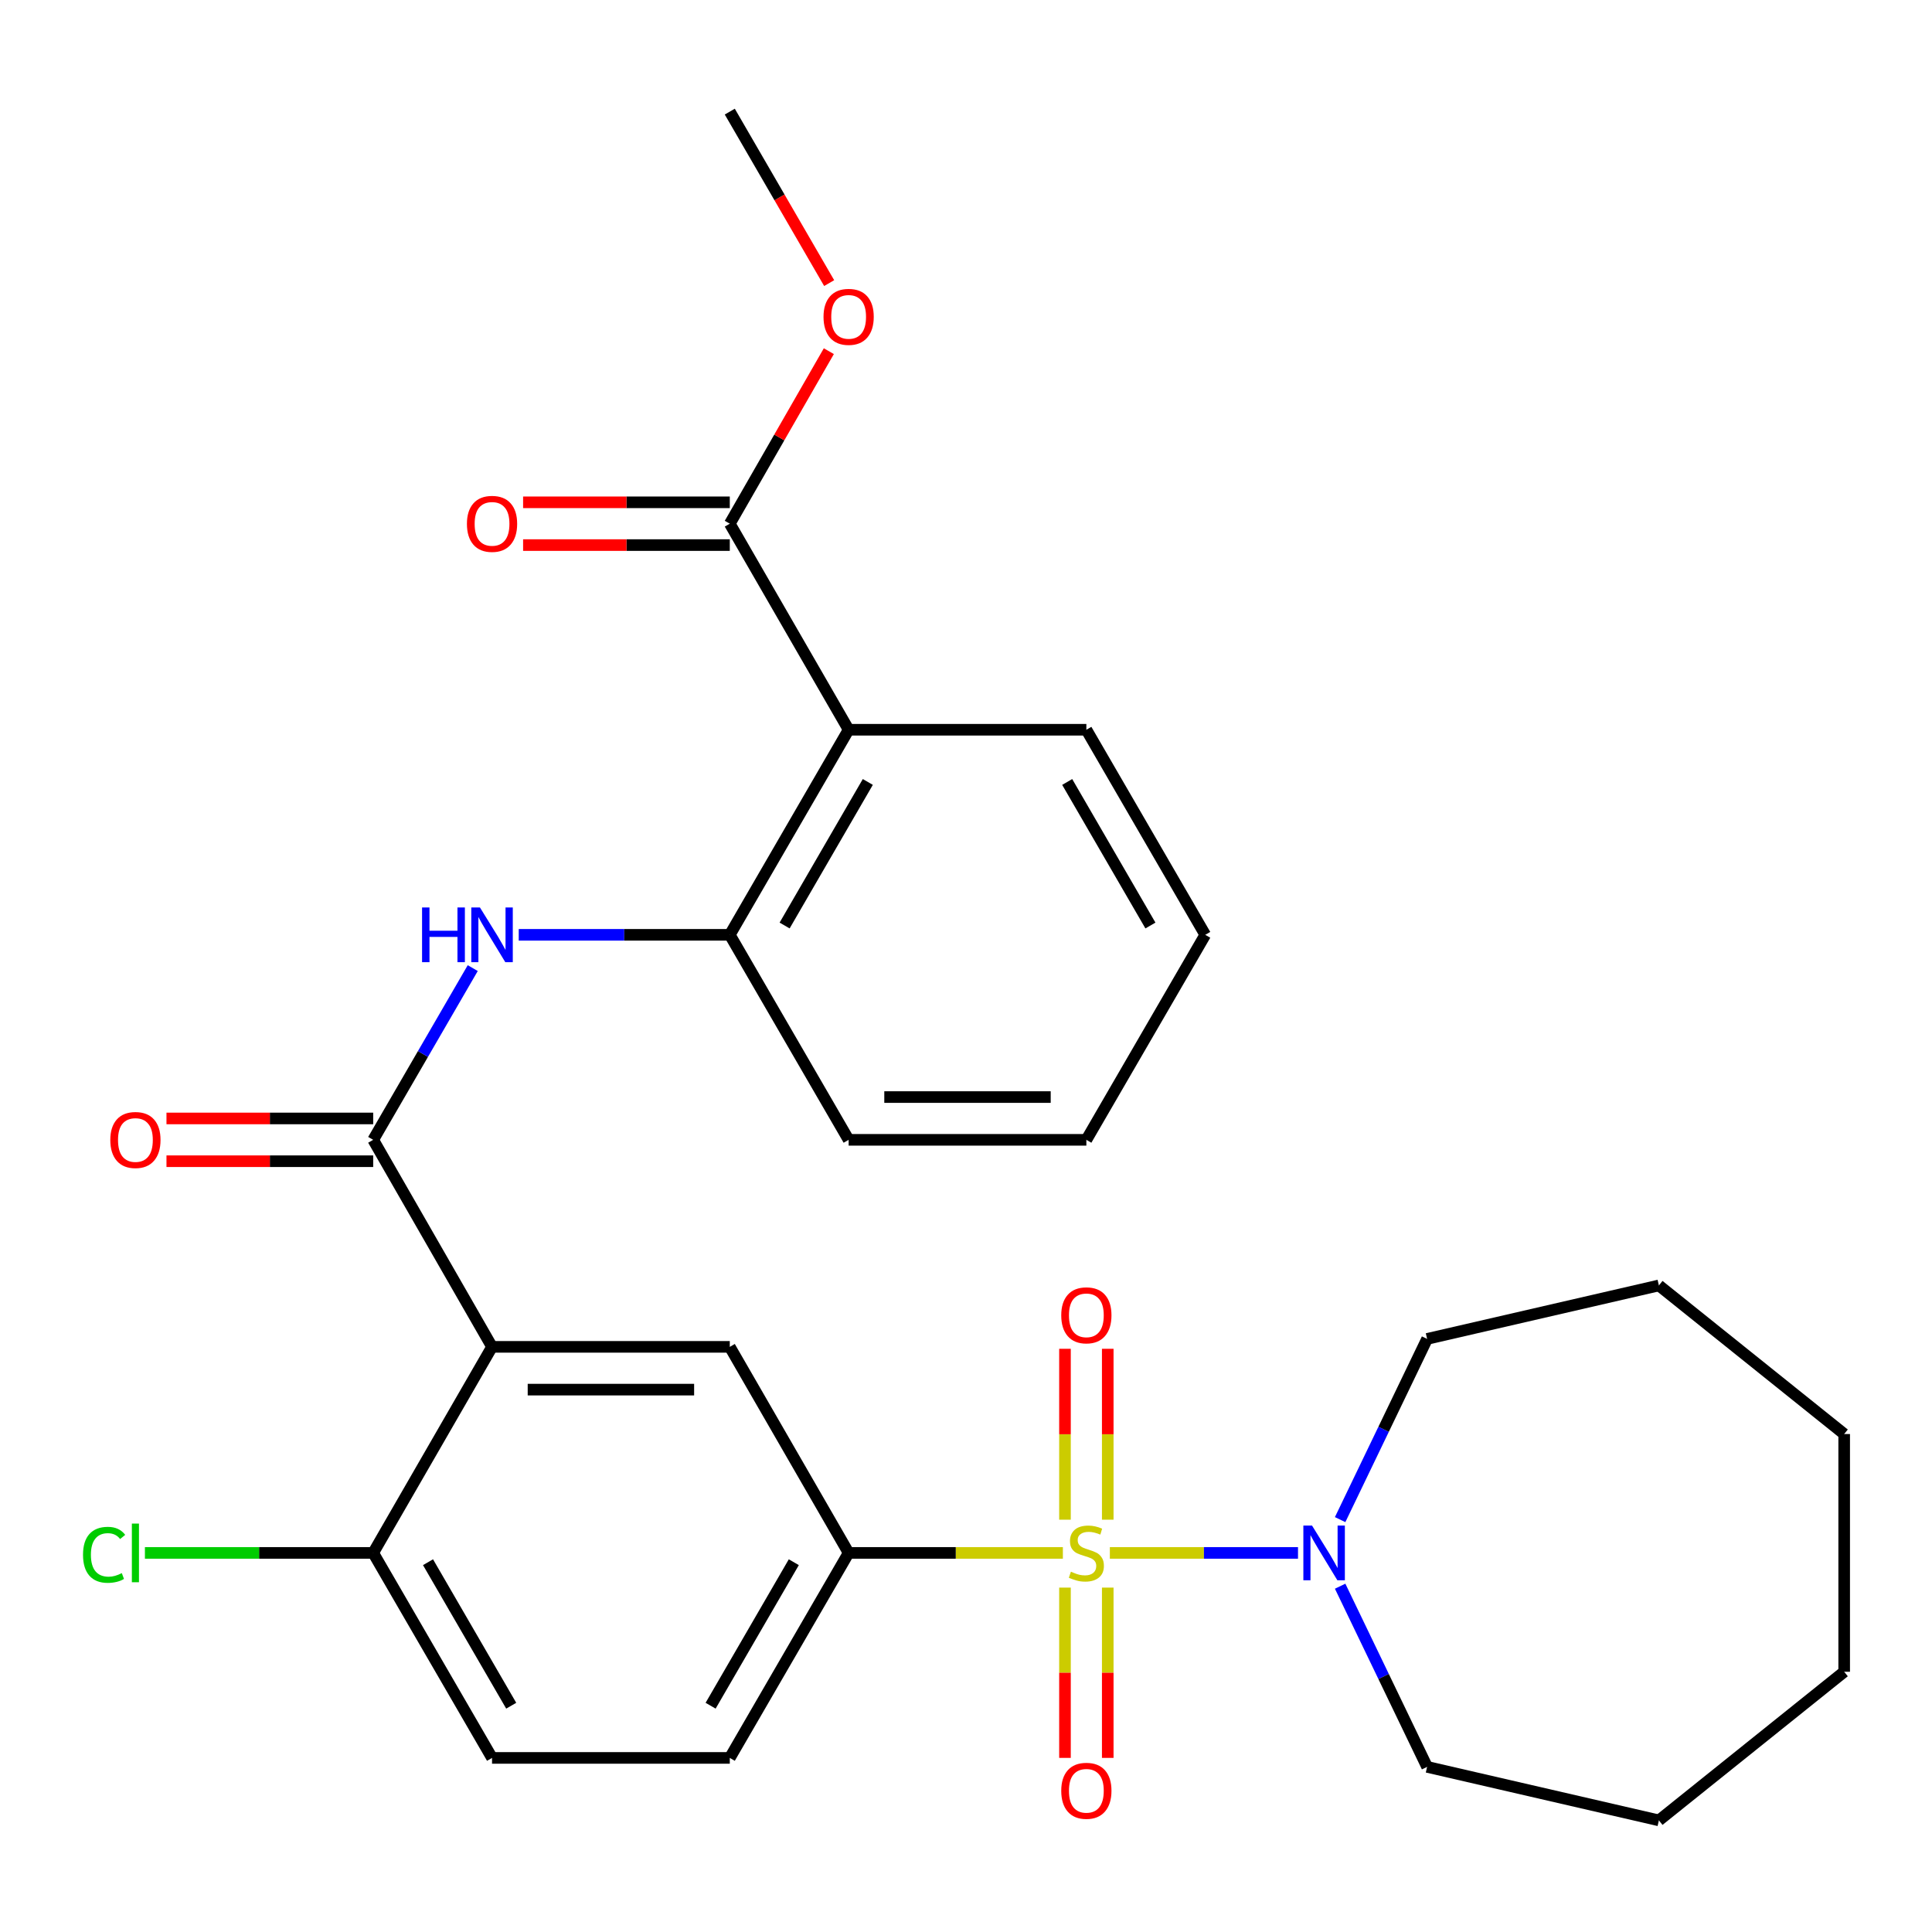 <?xml version='1.0' encoding='iso-8859-1'?>
<svg version='1.1' baseProfile='full'
              xmlns='http://www.w3.org/2000/svg'
                      xmlns:rdkit='http://www.rdkit.org/xml'
                      xmlns:xlink='http://www.w3.org/1999/xlink'
                  xml:space='preserve'
width='1000px' height='1000px' viewBox='0 0 1000 1000'>
<!-- END OF HEADER -->
<rect style='opacity:1.0;fill:#FFFFFF;stroke:none' width='1000' height='1000' x='0' y='0'> </rect>
<path class='bond-2' d='M 550.143,803.784 L 494.698,803.784' style='fill:none;fill-rule:evenodd;stroke:#CCCC00;stroke-width:6px;stroke-linecap:butt;stroke-linejoin:miter;stroke-opacity:1' />
<path class='bond-2' d='M 494.698,803.784 L 439.253,803.784' style='fill:none;fill-rule:evenodd;stroke:#000000;stroke-width:6px;stroke-linecap:butt;stroke-linejoin:miter;stroke-opacity:1' />
<path class='bond-3' d='M 574.456,803.784 L 623.15,803.784' style='fill:none;fill-rule:evenodd;stroke:#CCCC00;stroke-width:6px;stroke-linecap:butt;stroke-linejoin:miter;stroke-opacity:1' />
<path class='bond-3' d='M 623.15,803.784 L 671.845,803.784' style='fill:none;fill-rule:evenodd;stroke:#0000FF;stroke-width:6px;stroke-linecap:butt;stroke-linejoin:miter;stroke-opacity:1' />
<path class='bond-9' d='M 551.231,821.74 L 551.231,865.811' style='fill:none;fill-rule:evenodd;stroke:#CCCC00;stroke-width:6px;stroke-linecap:butt;stroke-linejoin:miter;stroke-opacity:1' />
<path class='bond-9' d='M 551.231,865.811 L 551.231,909.882' style='fill:none;fill-rule:evenodd;stroke:#FF0000;stroke-width:6px;stroke-linecap:butt;stroke-linejoin:miter;stroke-opacity:1' />
<path class='bond-9' d='M 573.368,821.74 L 573.368,865.811' style='fill:none;fill-rule:evenodd;stroke:#CCCC00;stroke-width:6px;stroke-linecap:butt;stroke-linejoin:miter;stroke-opacity:1' />
<path class='bond-9' d='M 573.368,865.811 L 573.368,909.882' style='fill:none;fill-rule:evenodd;stroke:#FF0000;stroke-width:6px;stroke-linecap:butt;stroke-linejoin:miter;stroke-opacity:1' />
<path class='bond-10' d='M 573.368,786.587 L 573.368,742.36' style='fill:none;fill-rule:evenodd;stroke:#CCCC00;stroke-width:6px;stroke-linecap:butt;stroke-linejoin:miter;stroke-opacity:1' />
<path class='bond-10' d='M 573.368,742.36 L 573.368,698.132' style='fill:none;fill-rule:evenodd;stroke:#FF0000;stroke-width:6px;stroke-linecap:butt;stroke-linejoin:miter;stroke-opacity:1' />
<path class='bond-10' d='M 551.231,786.587 L 551.231,742.36' style='fill:none;fill-rule:evenodd;stroke:#CCCC00;stroke-width:6px;stroke-linecap:butt;stroke-linejoin:miter;stroke-opacity:1' />
<path class='bond-10' d='M 551.231,742.36 L 551.231,698.132' style='fill:none;fill-rule:evenodd;stroke:#FF0000;stroke-width:6px;stroke-linecap:butt;stroke-linejoin:miter;stroke-opacity:1' />
<path class='bond-0' d='M 254.679,697.132 L 377.737,697.132' style='fill:none;fill-rule:evenodd;stroke:#000000;stroke-width:6px;stroke-linecap:butt;stroke-linejoin:miter;stroke-opacity:1' />
<path class='bond-0' d='M 273.137,719.269 L 359.278,719.269' style='fill:none;fill-rule:evenodd;stroke:#000000;stroke-width:6px;stroke-linecap:butt;stroke-linejoin:miter;stroke-opacity:1' />
<path class='bond-1' d='M 254.679,697.132 L 193.162,589.975' style='fill:none;fill-rule:evenodd;stroke:#000000;stroke-width:6px;stroke-linecap:butt;stroke-linejoin:miter;stroke-opacity:1' />
<path class='bond-30' d='M 254.679,697.132 L 193.162,803.784' style='fill:none;fill-rule:evenodd;stroke:#000000;stroke-width:6px;stroke-linecap:butt;stroke-linejoin:miter;stroke-opacity:1' />
<path class='bond-5' d='M 193.162,589.975 L 218.927,545.533' style='fill:none;fill-rule:evenodd;stroke:#000000;stroke-width:6px;stroke-linecap:butt;stroke-linejoin:miter;stroke-opacity:1' />
<path class='bond-5' d='M 218.927,545.533 L 244.692,501.091' style='fill:none;fill-rule:evenodd;stroke:#0000FF;stroke-width:6px;stroke-linecap:butt;stroke-linejoin:miter;stroke-opacity:1' />
<path class='bond-12' d='M 193.162,578.907 L 139.665,578.907' style='fill:none;fill-rule:evenodd;stroke:#000000;stroke-width:6px;stroke-linecap:butt;stroke-linejoin:miter;stroke-opacity:1' />
<path class='bond-12' d='M 139.665,578.907 L 86.168,578.907' style='fill:none;fill-rule:evenodd;stroke:#FF0000;stroke-width:6px;stroke-linecap:butt;stroke-linejoin:miter;stroke-opacity:1' />
<path class='bond-12' d='M 193.162,601.044 L 139.665,601.044' style='fill:none;fill-rule:evenodd;stroke:#000000;stroke-width:6px;stroke-linecap:butt;stroke-linejoin:miter;stroke-opacity:1' />
<path class='bond-12' d='M 139.665,601.044 L 86.168,601.044' style='fill:none;fill-rule:evenodd;stroke:#FF0000;stroke-width:6px;stroke-linecap:butt;stroke-linejoin:miter;stroke-opacity:1' />
<path class='bond-6' d='M 439.253,803.784 L 377.737,697.132' style='fill:none;fill-rule:evenodd;stroke:#000000;stroke-width:6px;stroke-linecap:butt;stroke-linejoin:miter;stroke-opacity:1' />
<path class='bond-13' d='M 439.253,803.784 L 377.737,909.894' style='fill:none;fill-rule:evenodd;stroke:#000000;stroke-width:6px;stroke-linecap:butt;stroke-linejoin:miter;stroke-opacity:1' />
<path class='bond-13' d='M 410.874,808.597 L 367.813,882.875' style='fill:none;fill-rule:evenodd;stroke:#000000;stroke-width:6px;stroke-linecap:butt;stroke-linejoin:miter;stroke-opacity:1' />
<path class='bond-19' d='M 693.652,786.55 L 716.161,739.781' style='fill:none;fill-rule:evenodd;stroke:#0000FF;stroke-width:6px;stroke-linecap:butt;stroke-linejoin:miter;stroke-opacity:1' />
<path class='bond-19' d='M 716.161,739.781 L 738.671,693.012' style='fill:none;fill-rule:evenodd;stroke:#000000;stroke-width:6px;stroke-linecap:butt;stroke-linejoin:miter;stroke-opacity:1' />
<path class='bond-20' d='M 693.653,821.016 L 716.162,867.774' style='fill:none;fill-rule:evenodd;stroke:#0000FF;stroke-width:6px;stroke-linecap:butt;stroke-linejoin:miter;stroke-opacity:1' />
<path class='bond-20' d='M 716.162,867.774 L 738.671,914.531' style='fill:none;fill-rule:evenodd;stroke:#000000;stroke-width:6px;stroke-linecap:butt;stroke-linejoin:miter;stroke-opacity:1' />
<path class='bond-4' d='M 439.253,377.717 L 377.737,483.864' style='fill:none;fill-rule:evenodd;stroke:#000000;stroke-width:6px;stroke-linecap:butt;stroke-linejoin:miter;stroke-opacity:1' />
<path class='bond-4' d='M 449.179,404.739 L 406.117,479.042' style='fill:none;fill-rule:evenodd;stroke:#000000;stroke-width:6px;stroke-linecap:butt;stroke-linejoin:miter;stroke-opacity:1' />
<path class='bond-8' d='M 439.253,377.717 L 377.737,271.065' style='fill:none;fill-rule:evenodd;stroke:#000000;stroke-width:6px;stroke-linecap:butt;stroke-linejoin:miter;stroke-opacity:1' />
<path class='bond-18' d='M 439.253,377.717 L 562.299,377.717' style='fill:none;fill-rule:evenodd;stroke:#000000;stroke-width:6px;stroke-linecap:butt;stroke-linejoin:miter;stroke-opacity:1' />
<path class='bond-7' d='M 268.495,483.864 L 323.116,483.864' style='fill:none;fill-rule:evenodd;stroke:#0000FF;stroke-width:6px;stroke-linecap:butt;stroke-linejoin:miter;stroke-opacity:1' />
<path class='bond-7' d='M 323.116,483.864 L 377.737,483.864' style='fill:none;fill-rule:evenodd;stroke:#000000;stroke-width:6px;stroke-linecap:butt;stroke-linejoin:miter;stroke-opacity:1' />
<path class='bond-21' d='M 377.737,483.864 L 439.253,589.975' style='fill:none;fill-rule:evenodd;stroke:#000000;stroke-width:6px;stroke-linecap:butt;stroke-linejoin:miter;stroke-opacity:1' />
<path class='bond-14' d='M 377.737,259.996 L 324.246,259.996' style='fill:none;fill-rule:evenodd;stroke:#000000;stroke-width:6px;stroke-linecap:butt;stroke-linejoin:miter;stroke-opacity:1' />
<path class='bond-14' d='M 324.246,259.996 L 270.755,259.996' style='fill:none;fill-rule:evenodd;stroke:#FF0000;stroke-width:6px;stroke-linecap:butt;stroke-linejoin:miter;stroke-opacity:1' />
<path class='bond-14' d='M 377.737,282.133 L 324.246,282.133' style='fill:none;fill-rule:evenodd;stroke:#000000;stroke-width:6px;stroke-linecap:butt;stroke-linejoin:miter;stroke-opacity:1' />
<path class='bond-14' d='M 324.246,282.133 L 270.755,282.133' style='fill:none;fill-rule:evenodd;stroke:#FF0000;stroke-width:6px;stroke-linecap:butt;stroke-linejoin:miter;stroke-opacity:1' />
<path class='bond-16' d='M 377.737,271.065 L 403.371,226.417' style='fill:none;fill-rule:evenodd;stroke:#000000;stroke-width:6px;stroke-linecap:butt;stroke-linejoin:miter;stroke-opacity:1' />
<path class='bond-16' d='M 403.371,226.417 L 429.006,181.769' style='fill:none;fill-rule:evenodd;stroke:#FF0000;stroke-width:6px;stroke-linecap:butt;stroke-linejoin:miter;stroke-opacity:1' />
<path class='bond-11' d='M 193.162,803.784 L 254.679,909.894' style='fill:none;fill-rule:evenodd;stroke:#000000;stroke-width:6px;stroke-linecap:butt;stroke-linejoin:miter;stroke-opacity:1' />
<path class='bond-11' d='M 221.541,808.597 L 264.603,882.875' style='fill:none;fill-rule:evenodd;stroke:#000000;stroke-width:6px;stroke-linecap:butt;stroke-linejoin:miter;stroke-opacity:1' />
<path class='bond-17' d='M 193.162,803.784 L 134.085,803.784' style='fill:none;fill-rule:evenodd;stroke:#000000;stroke-width:6px;stroke-linecap:butt;stroke-linejoin:miter;stroke-opacity:1' />
<path class='bond-17' d='M 134.085,803.784 L 75.008,803.784' style='fill:none;fill-rule:evenodd;stroke:#00CC00;stroke-width:6px;stroke-linecap:butt;stroke-linejoin:miter;stroke-opacity:1' />
<path class='bond-15' d='M 377.737,909.894 L 254.679,909.894' style='fill:none;fill-rule:evenodd;stroke:#000000;stroke-width:6px;stroke-linecap:butt;stroke-linejoin:miter;stroke-opacity:1' />
<path class='bond-22' d='M 429.177,146.534 L 403.457,102.153' style='fill:none;fill-rule:evenodd;stroke:#FF0000;stroke-width:6px;stroke-linecap:butt;stroke-linejoin:miter;stroke-opacity:1' />
<path class='bond-22' d='M 403.457,102.153 L 377.737,57.773' style='fill:none;fill-rule:evenodd;stroke:#000000;stroke-width:6px;stroke-linecap:butt;stroke-linejoin:miter;stroke-opacity:1' />
<path class='bond-31' d='M 562.299,377.717 L 623.841,483.864' style='fill:none;fill-rule:evenodd;stroke:#000000;stroke-width:6px;stroke-linecap:butt;stroke-linejoin:miter;stroke-opacity:1' />
<path class='bond-31' d='M 552.379,404.742 L 595.458,479.046' style='fill:none;fill-rule:evenodd;stroke:#000000;stroke-width:6px;stroke-linecap:butt;stroke-linejoin:miter;stroke-opacity:1' />
<path class='bond-25' d='M 738.671,693.012 L 858.642,665.34' style='fill:none;fill-rule:evenodd;stroke:#000000;stroke-width:6px;stroke-linecap:butt;stroke-linejoin:miter;stroke-opacity:1' />
<path class='bond-24' d='M 738.671,914.531 L 858.642,942.227' style='fill:none;fill-rule:evenodd;stroke:#000000;stroke-width:6px;stroke-linecap:butt;stroke-linejoin:miter;stroke-opacity:1' />
<path class='bond-26' d='M 439.253,589.975 L 562.299,589.975' style='fill:none;fill-rule:evenodd;stroke:#000000;stroke-width:6px;stroke-linecap:butt;stroke-linejoin:miter;stroke-opacity:1' />
<path class='bond-26' d='M 457.71,567.838 L 543.842,567.838' style='fill:none;fill-rule:evenodd;stroke:#000000;stroke-width:6px;stroke-linecap:butt;stroke-linejoin:miter;stroke-opacity:1' />
<path class='bond-23' d='M 623.841,483.864 L 562.299,589.975' style='fill:none;fill-rule:evenodd;stroke:#000000;stroke-width:6px;stroke-linecap:butt;stroke-linejoin:miter;stroke-opacity:1' />
<path class='bond-28' d='M 858.642,942.227 L 954.545,865.3' style='fill:none;fill-rule:evenodd;stroke:#000000;stroke-width:6px;stroke-linecap:butt;stroke-linejoin:miter;stroke-opacity:1' />
<path class='bond-27' d='M 858.642,665.34 L 954.545,742.255' style='fill:none;fill-rule:evenodd;stroke:#000000;stroke-width:6px;stroke-linecap:butt;stroke-linejoin:miter;stroke-opacity:1' />
<path class='bond-29' d='M 954.545,742.255 L 954.545,865.3' style='fill:none;fill-rule:evenodd;stroke:#000000;stroke-width:6px;stroke-linecap:butt;stroke-linejoin:miter;stroke-opacity:1' />
<path  class='atom-0' d='M 554.299 813.504
Q 554.619 813.624, 555.939 814.184
Q 557.259 814.744, 558.699 815.104
Q 560.179 815.424, 561.619 815.424
Q 564.299 815.424, 565.859 814.144
Q 567.419 812.824, 567.419 810.544
Q 567.419 808.984, 566.619 808.024
Q 565.859 807.064, 564.659 806.544
Q 563.459 806.024, 561.459 805.424
Q 558.939 804.664, 557.419 803.944
Q 555.939 803.224, 554.859 801.704
Q 553.819 800.184, 553.819 797.624
Q 553.819 794.064, 556.219 791.864
Q 558.659 789.664, 563.459 789.664
Q 566.739 789.664, 570.459 791.224
L 569.539 794.304
Q 566.139 792.904, 563.579 792.904
Q 560.819 792.904, 559.299 794.064
Q 557.779 795.184, 557.819 797.144
Q 557.819 798.664, 558.579 799.584
Q 559.379 800.504, 560.499 801.024
Q 561.659 801.544, 563.579 802.144
Q 566.139 802.944, 567.659 803.744
Q 569.179 804.544, 570.259 806.184
Q 571.379 807.784, 571.379 810.544
Q 571.379 814.464, 568.739 816.584
Q 566.139 818.664, 561.779 818.664
Q 559.259 818.664, 557.339 818.104
Q 555.459 817.584, 553.219 816.664
L 554.299 813.504
' fill='#CCCC00'/>
<path  class='atom-4' d='M 679.097 789.624
L 688.377 804.624
Q 689.297 806.104, 690.777 808.784
Q 692.257 811.464, 692.337 811.624
L 692.337 789.624
L 696.097 789.624
L 696.097 817.944
L 692.217 817.944
L 682.257 801.544
Q 681.097 799.624, 679.857 797.424
Q 678.657 795.224, 678.297 794.544
L 678.297 817.944
L 674.617 817.944
L 674.617 789.624
L 679.097 789.624
' fill='#0000FF'/>
<path  class='atom-6' d='M 218.459 469.704
L 222.299 469.704
L 222.299 481.744
L 236.779 481.744
L 236.779 469.704
L 240.619 469.704
L 240.619 498.024
L 236.779 498.024
L 236.779 484.944
L 222.299 484.944
L 222.299 498.024
L 218.459 498.024
L 218.459 469.704
' fill='#0000FF'/>
<path  class='atom-6' d='M 248.419 469.704
L 257.699 484.704
Q 258.619 486.184, 260.099 488.864
Q 261.579 491.544, 261.659 491.704
L 261.659 469.704
L 265.419 469.704
L 265.419 498.024
L 261.539 498.024
L 251.579 481.624
Q 250.419 479.704, 249.179 477.504
Q 247.979 475.304, 247.619 474.624
L 247.619 498.024
L 243.939 498.024
L 243.939 469.704
L 248.419 469.704
' fill='#0000FF'/>
<path  class='atom-10' d='M 549.299 926.909
Q 549.299 920.109, 552.659 916.309
Q 556.019 912.509, 562.299 912.509
Q 568.579 912.509, 571.939 916.309
Q 575.299 920.109, 575.299 926.909
Q 575.299 933.789, 571.899 937.709
Q 568.499 941.589, 562.299 941.589
Q 556.059 941.589, 552.659 937.709
Q 549.299 933.829, 549.299 926.909
M 562.299 938.389
Q 566.619 938.389, 568.939 935.509
Q 571.299 932.589, 571.299 926.909
Q 571.299 921.349, 568.939 918.549
Q 566.619 915.709, 562.299 915.709
Q 557.979 915.709, 555.619 918.509
Q 553.299 921.309, 553.299 926.909
Q 553.299 932.629, 555.619 935.509
Q 557.979 938.389, 562.299 938.389
' fill='#FF0000'/>
<path  class='atom-11' d='M 549.299 680.805
Q 549.299 674.005, 552.659 670.205
Q 556.019 666.405, 562.299 666.405
Q 568.579 666.405, 571.939 670.205
Q 575.299 674.005, 575.299 680.805
Q 575.299 687.685, 571.899 691.605
Q 568.499 695.485, 562.299 695.485
Q 556.059 695.485, 552.659 691.605
Q 549.299 687.725, 549.299 680.805
M 562.299 692.285
Q 566.619 692.285, 568.939 689.405
Q 571.299 686.485, 571.299 680.805
Q 571.299 675.245, 568.939 672.445
Q 566.619 669.605, 562.299 669.605
Q 557.979 669.605, 555.619 672.405
Q 553.299 675.205, 553.299 680.805
Q 553.299 686.525, 555.619 689.405
Q 557.979 692.285, 562.299 692.285
' fill='#FF0000'/>
<path  class='atom-13' d='M 57.091 590.055
Q 57.091 583.255, 60.451 579.455
Q 63.811 575.655, 70.091 575.655
Q 76.371 575.655, 79.731 579.455
Q 83.091 583.255, 83.091 590.055
Q 83.091 596.935, 79.691 600.855
Q 76.291 604.735, 70.091 604.735
Q 63.851 604.735, 60.451 600.855
Q 57.091 596.975, 57.091 590.055
M 70.091 601.535
Q 74.411 601.535, 76.731 598.655
Q 79.091 595.735, 79.091 590.055
Q 79.091 584.495, 76.731 581.695
Q 74.411 578.855, 70.091 578.855
Q 65.771 578.855, 63.411 581.655
Q 61.091 584.455, 61.091 590.055
Q 61.091 595.775, 63.411 598.655
Q 65.771 601.535, 70.091 601.535
' fill='#FF0000'/>
<path  class='atom-15' d='M 241.679 271.145
Q 241.679 264.345, 245.039 260.545
Q 248.399 256.745, 254.679 256.745
Q 260.959 256.745, 264.319 260.545
Q 267.679 264.345, 267.679 271.145
Q 267.679 278.025, 264.279 281.945
Q 260.879 285.825, 254.679 285.825
Q 248.439 285.825, 245.039 281.945
Q 241.679 278.065, 241.679 271.145
M 254.679 282.625
Q 258.999 282.625, 261.319 279.745
Q 263.679 276.825, 263.679 271.145
Q 263.679 265.585, 261.319 262.785
Q 258.999 259.945, 254.679 259.945
Q 250.359 259.945, 247.999 262.745
Q 245.679 265.545, 245.679 271.145
Q 245.679 276.865, 247.999 279.745
Q 250.359 282.625, 254.679 282.625
' fill='#FF0000'/>
<path  class='atom-17' d='M 426.253 164.001
Q 426.253 157.201, 429.613 153.401
Q 432.973 149.601, 439.253 149.601
Q 445.533 149.601, 448.893 153.401
Q 452.253 157.201, 452.253 164.001
Q 452.253 170.881, 448.853 174.801
Q 445.453 178.681, 439.253 178.681
Q 433.013 178.681, 429.613 174.801
Q 426.253 170.921, 426.253 164.001
M 439.253 175.481
Q 443.573 175.481, 445.893 172.601
Q 448.253 169.681, 448.253 164.001
Q 448.253 158.441, 445.893 155.641
Q 443.573 152.801, 439.253 152.801
Q 434.933 152.801, 432.573 155.601
Q 430.253 158.401, 430.253 164.001
Q 430.253 169.721, 432.573 172.601
Q 434.933 175.481, 439.253 175.481
' fill='#FF0000'/>
<path  class='atom-18' d='M 42.971 804.764
Q 42.971 797.724, 46.251 794.044
Q 49.571 790.324, 55.851 790.324
Q 61.691 790.324, 64.811 794.444
L 62.171 796.604
Q 59.891 793.604, 55.851 793.604
Q 51.571 793.604, 49.291 796.484
Q 47.051 799.324, 47.051 804.764
Q 47.051 810.364, 49.371 813.244
Q 51.731 816.124, 56.291 816.124
Q 59.411 816.124, 63.051 814.244
L 64.171 817.244
Q 62.691 818.204, 60.451 818.764
Q 58.211 819.324, 55.731 819.324
Q 49.571 819.324, 46.251 815.564
Q 42.971 811.804, 42.971 804.764
' fill='#00CC00'/>
<path  class='atom-18' d='M 68.251 788.604
L 71.931 788.604
L 71.931 818.964
L 68.251 818.964
L 68.251 788.604
' fill='#00CC00'/>
</svg>
